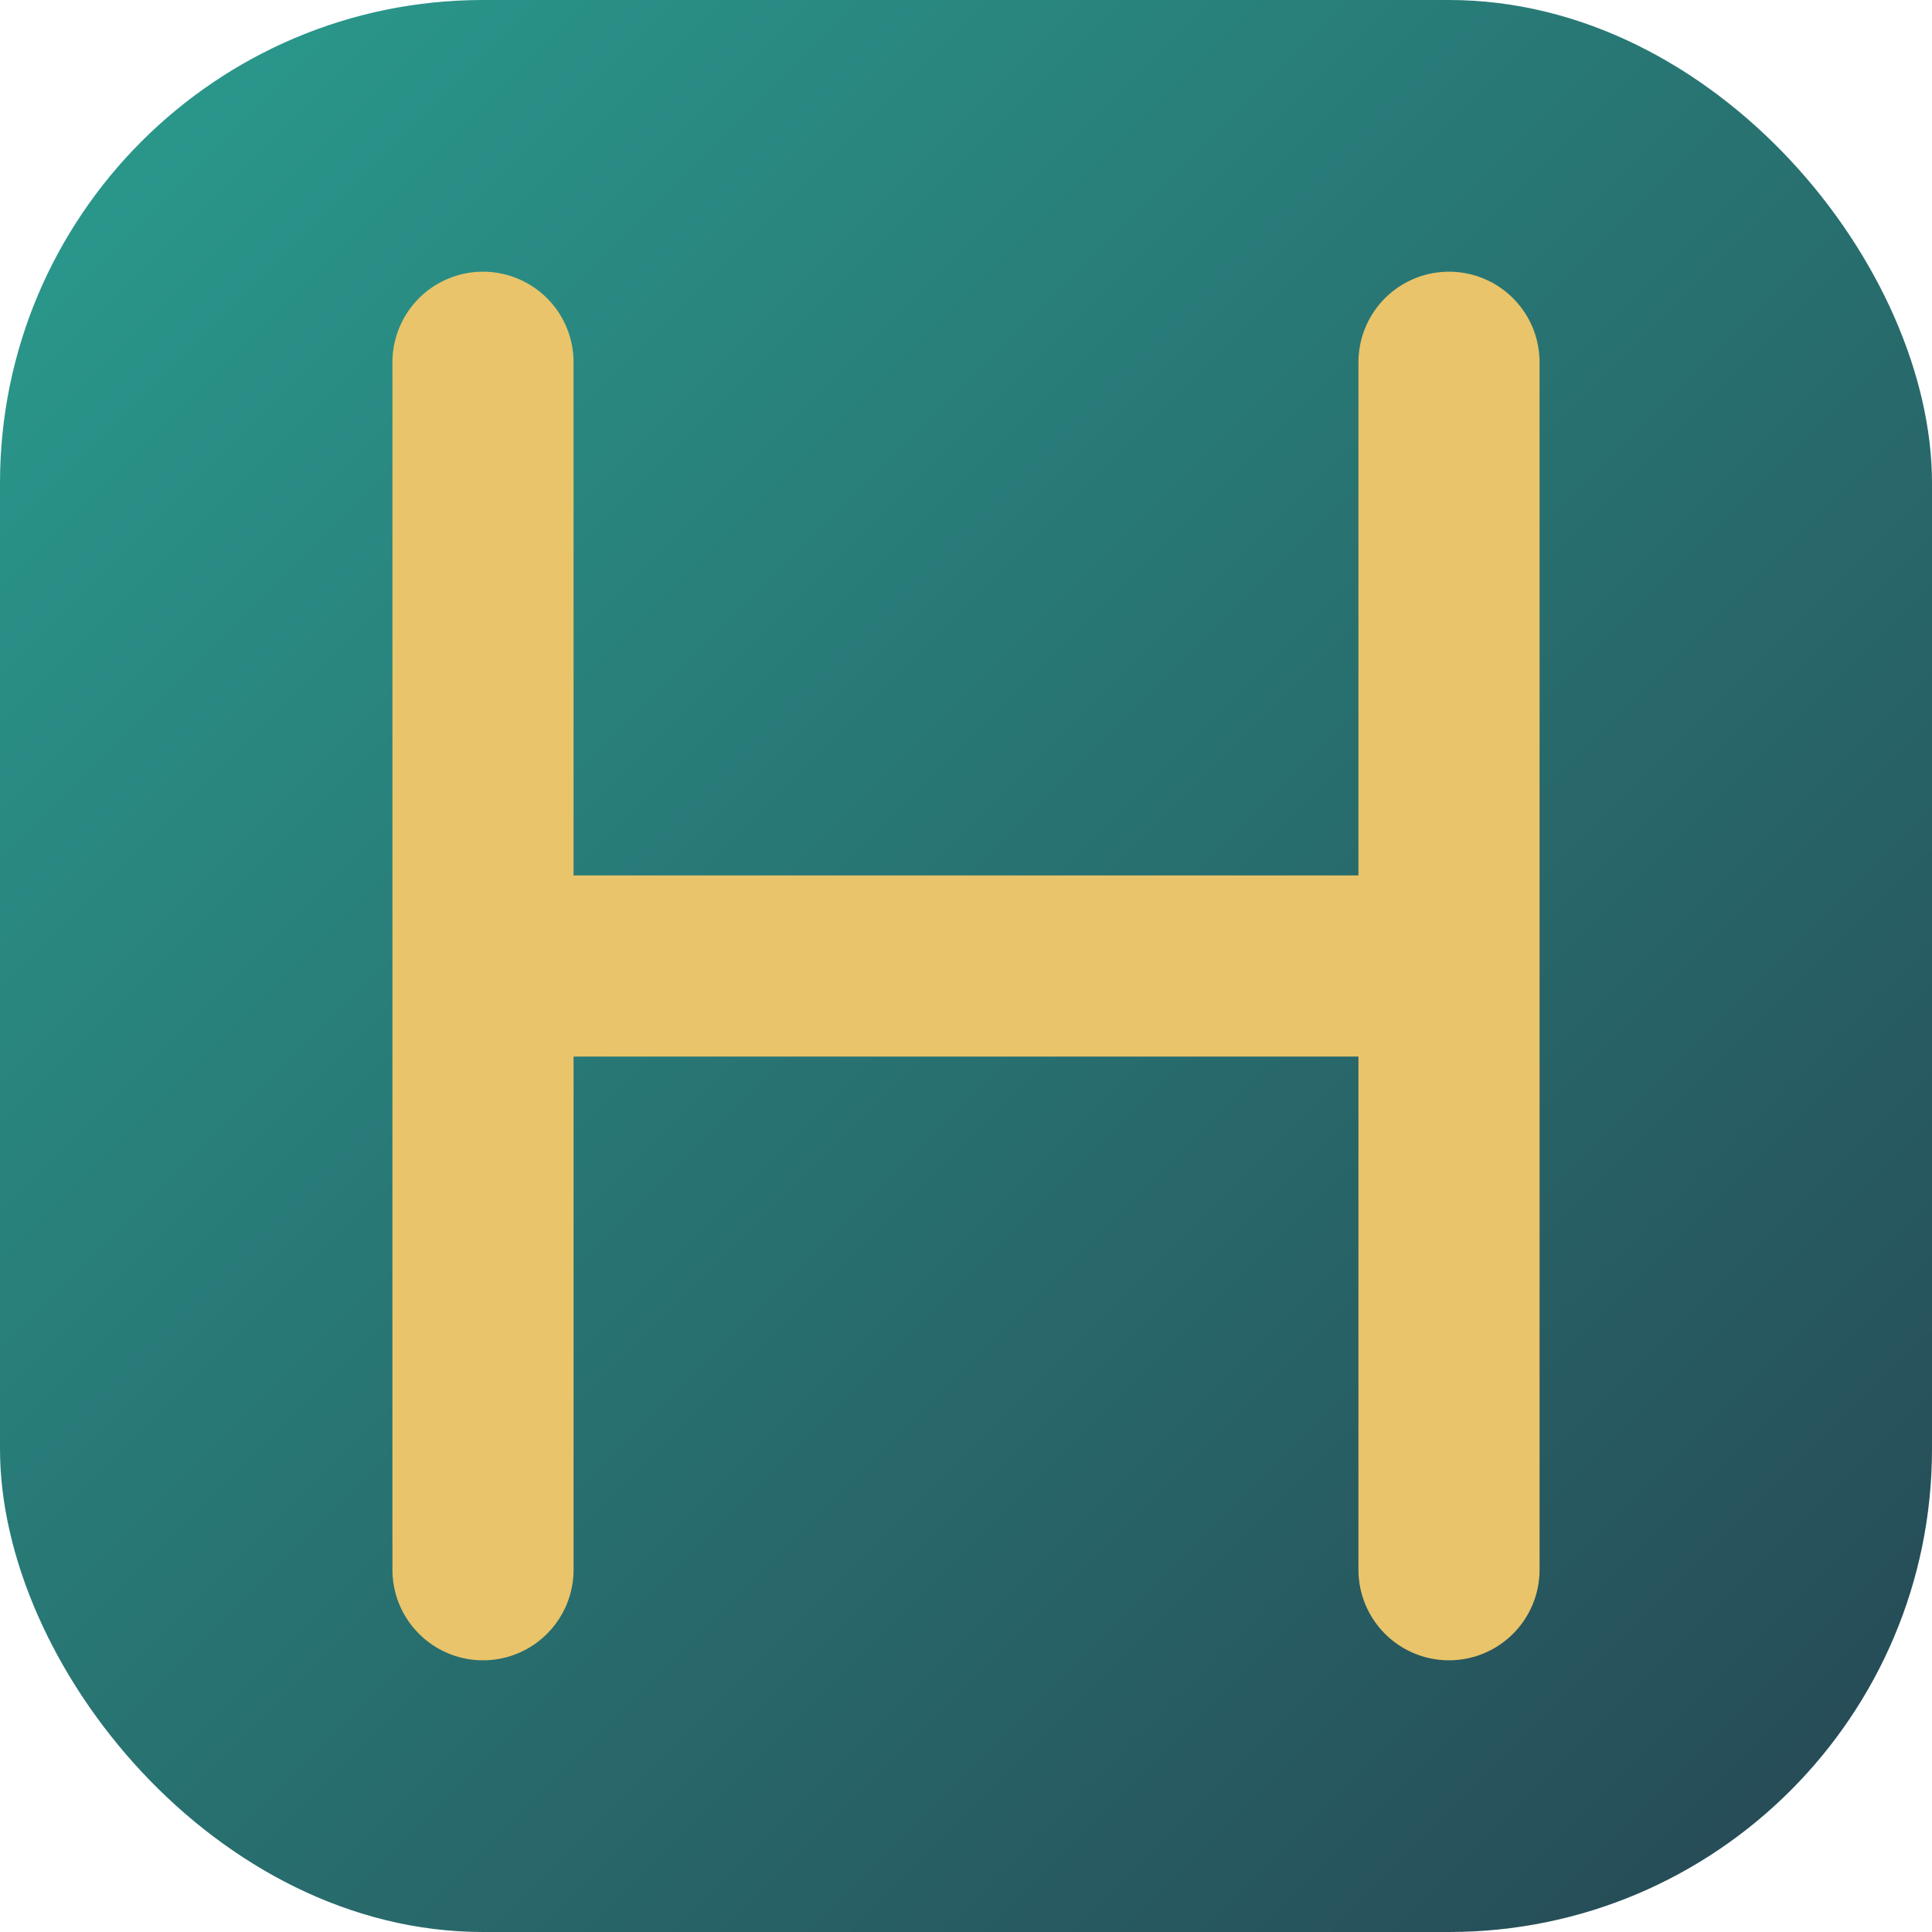 <?xml version="1.0" encoding="UTF-8"?>
<svg width="32" height="32" viewBox="0 0 32 32" xmlns="http://www.w3.org/2000/svg" xmlns:xlink="http://www.w3.org/1999/xlink">
    <!-- Portfolio Metadata -->
    <title>HarshVerse Portfolio</title>
    <desc>Professional portfolio showcasing web development, design, and creative projects by HarshVerse</desc>

    <!-- Visual Elements -->
    <defs>
        <linearGradient id="iconGradient" x1="0%" y1="0%" x2="100%" y2="100%">
            <stop offset="0%" style="stop-color:#2a9d8f" />
            <stop offset="100%" style="stop-color:#264653" />
        </linearGradient>
    </defs>

    <!-- Background -->
    <rect width="32" height="32" rx="8" fill="url(#iconGradient)"/>

    <!-- Letter H -->
    <path d="M8,6 L8,26 M8,16 L24,16 M24,6 L24,26" 
          stroke="#e9c46a" 
          stroke-width="3" 
          stroke-linecap="round" 
          fill="none"/>
</svg>
